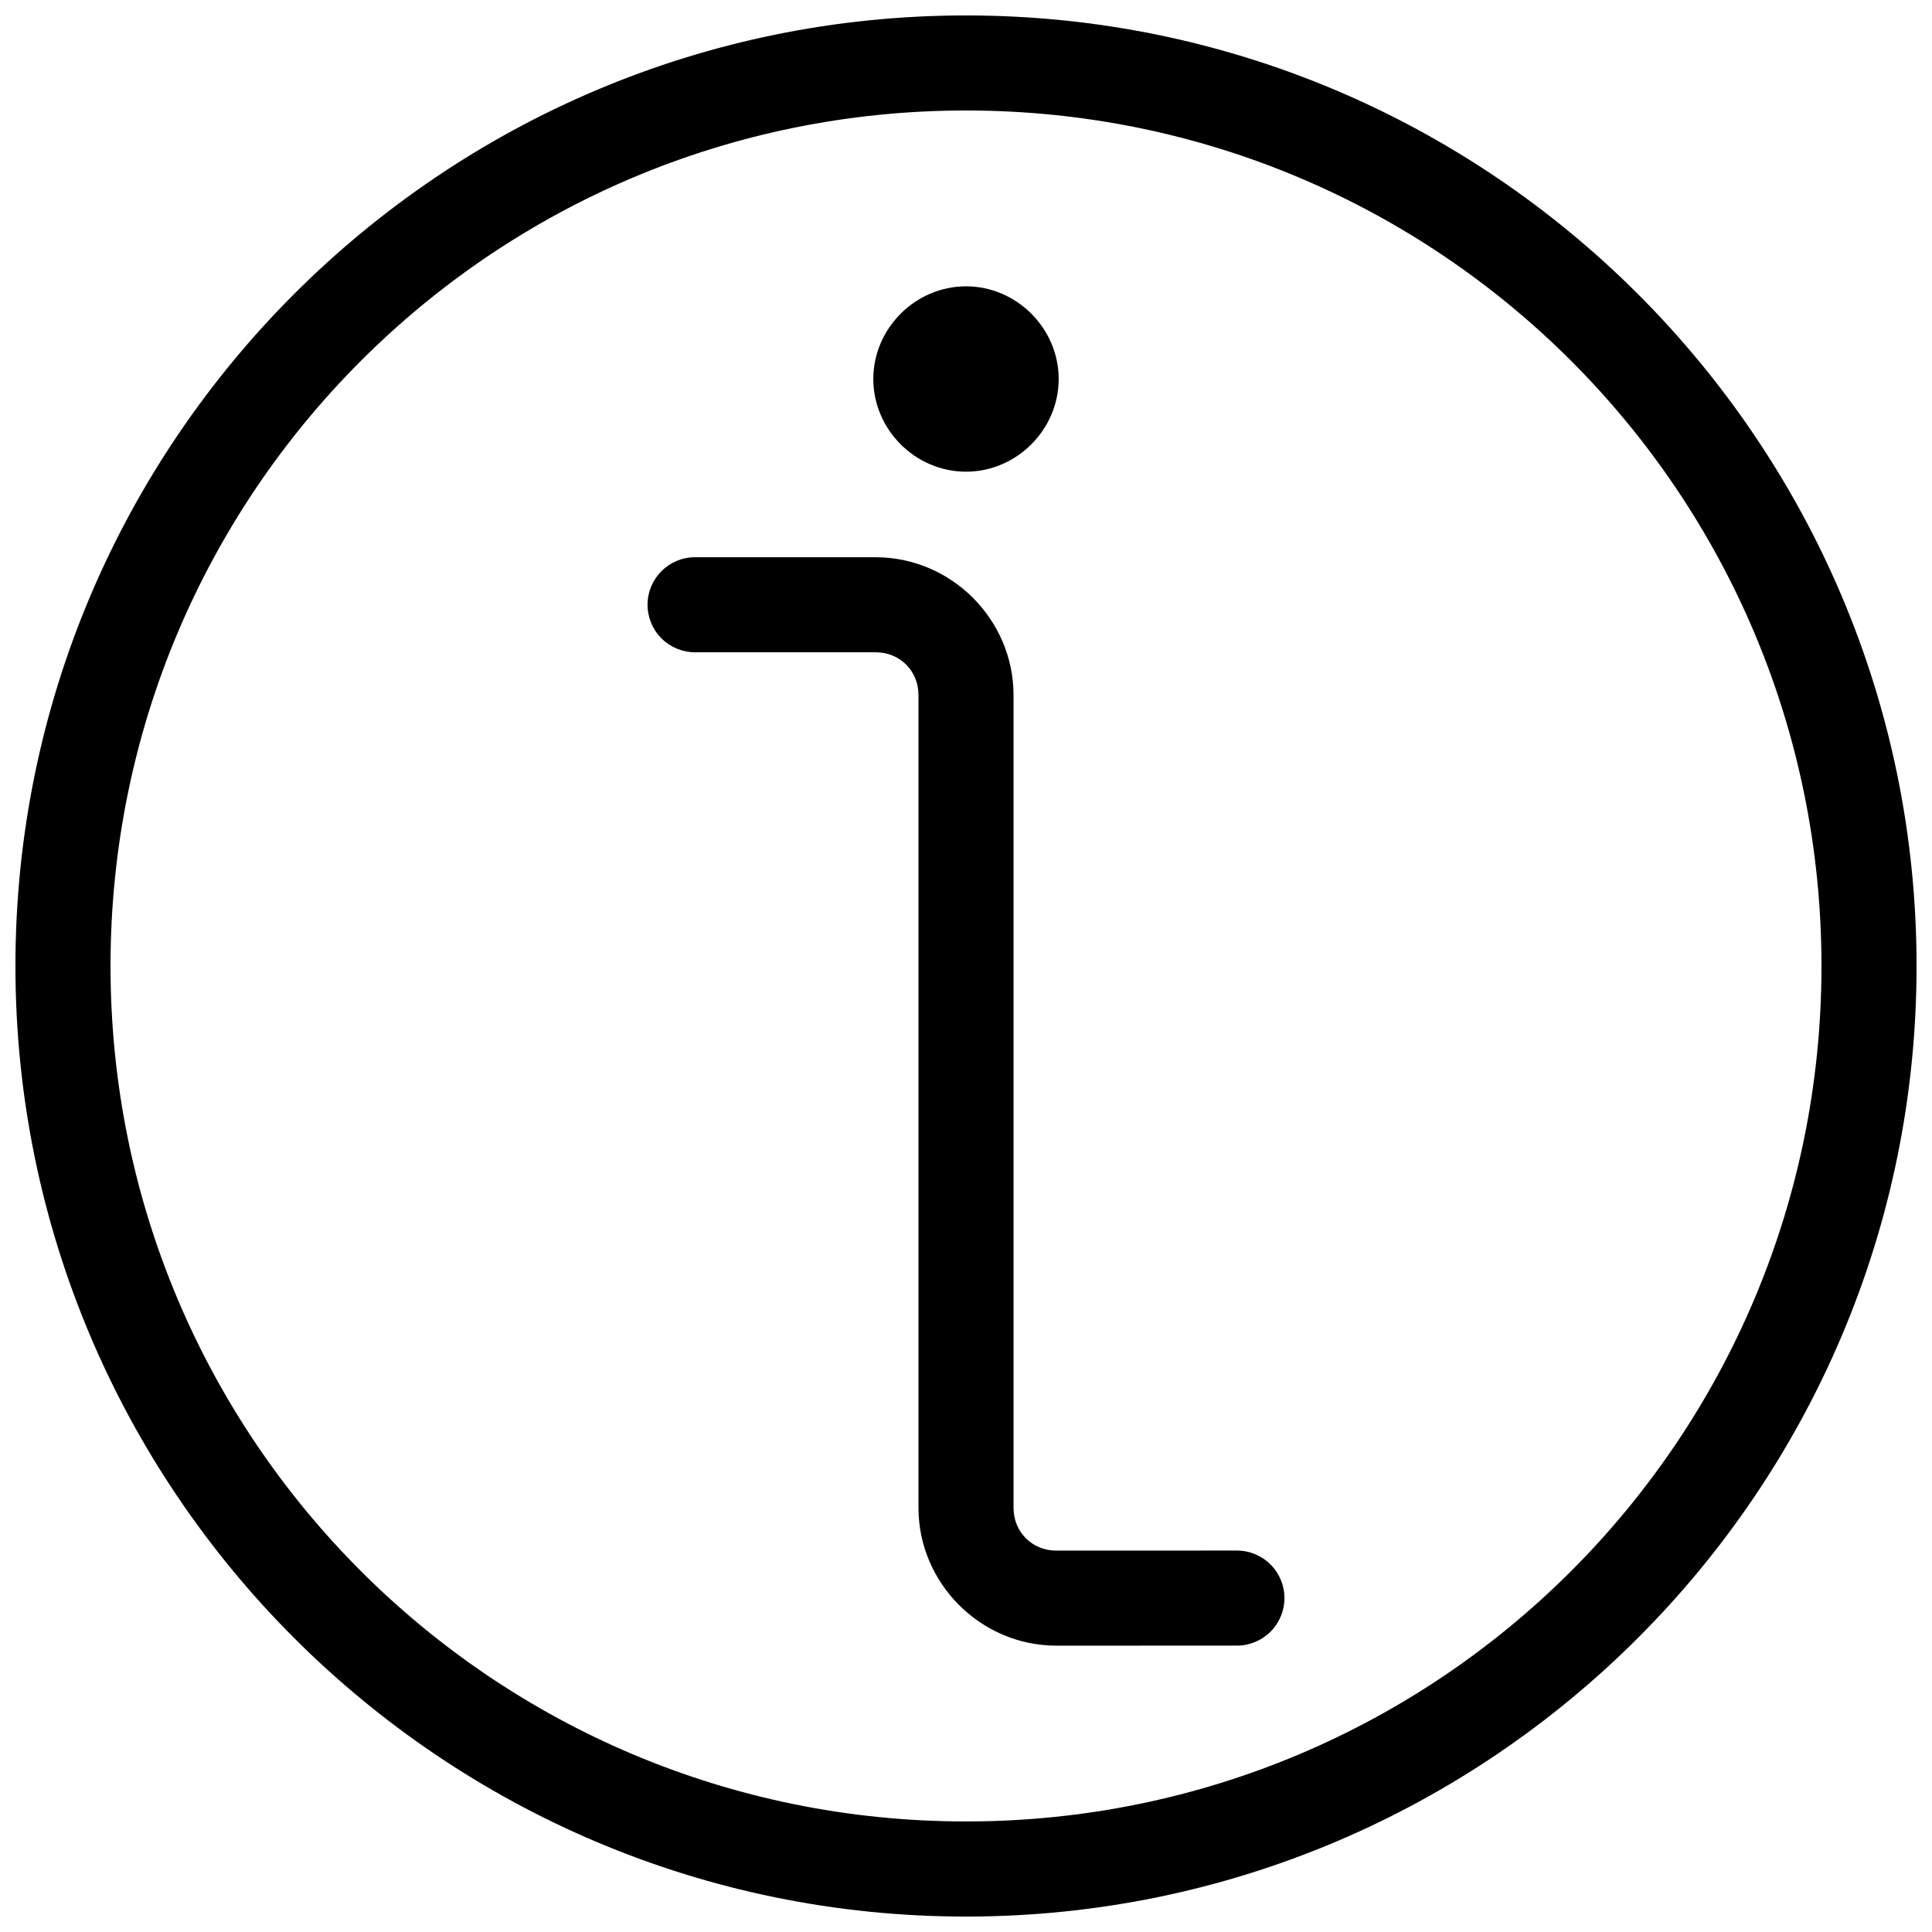 <?xml version="1.0" encoding="UTF-8"?>
<!-- Uploaded to: SVG Repo, www.svgrepo.com, Generator: SVG Repo Mixer Tools -->
<svg width="800px" height="800px" version="1.1" viewBox="144 144 512 512" xmlns="http://www.w3.org/2000/svg">
 <defs>
  <clipPath id="a">
   <path d="m148.09 148.09h503.81v503.81h-503.81z"/>
  </clipPath>
 </defs>
 <g clip-path="url(#a)">
  <path d="m400 148.09c-138.97 0-251.91 112.93-251.91 251.91 0 138.97 112.93 251.91 251.91 251.91 138.97 0 251.91-112.93 251.91-251.91 0-138.97-112.93-251.91-251.91-251.91zm0 25.191c125.36 0 226.71 101.36 226.71 226.71s-101.36 226.71-226.71 226.71-226.71-101.36-226.71-226.71 101.36-226.71 226.71-226.71z" fill-rule="evenodd"/>
 </g>
 <path d="m328.2 291.67c-6.953 0-12.594 5.641-12.594 12.598 0 3.34 1.328 6.543 3.688 8.906 2.363 2.359 5.566 3.688 8.906 3.688h47.871c6.41 0 11.336 4.934 11.336 11.344v215.38c0 20.023 16.504 36.527 36.527 36.527l47.863-0.012v0.004c3.34 0 6.543-1.328 8.906-3.691 2.363-2.359 3.688-5.566 3.688-8.906 0-3.34-1.324-6.543-3.688-8.906-2.363-2.359-5.566-3.688-8.906-3.688l-47.863 0.012c-6.41 0-11.336-4.926-11.336-11.336v-215.38c0-20.023-16.504-36.535-36.527-36.535z" fill-rule="evenodd"/>
 <path d="m400 219.88c-13.414 0-24.562 11.145-24.562 24.562 0 13.414 11.145 24.562 24.562 24.562 13.414 0 24.562-11.145 24.562-24.562 0-13.414-11.145-24.562-24.562-24.562z" fill-rule="evenodd"/>
</svg>